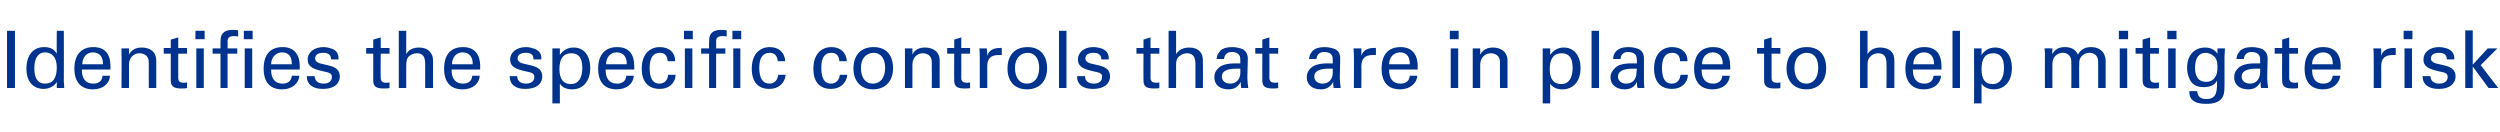 <?xml version="1.0" standalone="no"?><!DOCTYPE svg PUBLIC "-//W3C//DTD SVG 1.1//EN" "http://www.w3.org/Graphics/SVG/1.1/DTD/svg11.dtd"><svg xmlns="http://www.w3.org/2000/svg" version="1.1" width="568px" height="30px" viewBox="0 -7 568 30" style="top:-7px"><desc>Identifies the specific controls that are in place to help mitigate risk</desc><defs/><g id="Polygon218949"><path d="m3.4 0l0 13l-1.8 0l0-13l1.8 0zm11.1 0c0 0 .04 11.59 0 11.6c0 .2.1.7.1 1.4c0 0-1.7 0-1.7 0c0-.3 0-.7 0-1.4c-.6 1.1-1.9 1.6-3 1.6c-2.1 0-3.9-1.4-3.9-4.6c0-3.1 1.6-4.9 4-4.9c1.3 0 2.3.4 2.9 1.5c-.05-.02 0-5.2 0-5.2l1.6 0zm-1.6 8.3c0-2.3-1.1-3.4-2.7-3.4c-1.5 0-2.4 1.3-2.4 3.6c0 2.3.8 3.5 2.4 3.5c1.8 0 2.7-1.2 2.7-3.7zm12.2.5l-6.5 0c0 0 .01.13 0 .1c0 2 .9 3.1 2.6 3.1c1.2 0 2-.6 2.1-1.8c0 0 1.7 0 1.7 0c-.1 1.8-1.6 3.1-3.9 3.1c-2.7 0-4.2-1.7-4.2-4.7c0-3.5 1.9-4.9 4.3-4.9c2.6 0 3.9 1.5 3.9 4.4c.01-.04 0 .7 0 .7zm-1.7-1.2c0 0-.02-.13 0-.1c0-1.6-.8-2.6-2.3-2.6c-1.4 0-2.4 1.1-2.4 2.7c-.02 0 4.7 0 4.7 0zm12.1 5.4l-1.7 0c0 0-.01-5.93 0-5.9c0-1.6-1.3-2-2.1-2c-1.4 0-2.4 1.1-2.4 2.6c.04.04 0 5.3 0 5.3l-1.7 0c0 0 .05-8 0-8c0-.2 0-.5 0-1c0 0 1.7 0 1.7 0c0 .7 0 1.2 0 1.4c.6-1.1 1.6-1.6 2.9-1.6c1.7 0 3.3.8 3.3 3c.01.04 0 6.2 0 6.2zm5-9.1l2 0l0 1.3l-2 0c0 0-.02 5.49 0 5.5c0 .8.4 1.1 1.2 1.1c.3 0 .6 0 .8-.1c0 0 0 1.3 0 1.3c-.3.1-.8.1-1.4.1c-1.7 0-2.3-.6-2.3-1.8c.01-.05 0-6.1 0-6.1l-1.6 0l0-1.3l1.6 0l0-1.9l1.7-.5l0 2.4zm6-3.9l0 1.9l-2.1 0l0-1.9l2.1 0zm-.2 4l0 9l-1.7 0l0-9l1.7 0zm7.8-2.7c-.3-.1-.7-.1-.9-.1c-1 0-1.5.3-1.5 1.2c.05-.01 0 1.6 0 1.6l2.2 0l0 1.2l-2.2 0l0 7.8l-1.6 0l0-7.8l-1.8 0l0-1.2l1.8 0c0 0-.02-1.5 0-1.5c0-1.3.3-1.8.8-2.2c.5-.4 1.3-.5 1.8-.5c.5 0 1 0 1.4.1c0 0 0 1.4 0 1.4zm3.3-1.3l0 1.9l-2 0l0-1.9l2 0zm-.1 4l0 9l-1.7 0l0-9l1.7 0zm10.8 4.8l-6.5 0c0 0-.02.13 0 .1c0 2 .9 3.1 2.6 3.1c1.2 0 2-.6 2.1-1.8c0 0 1.7 0 1.7 0c-.1 1.8-1.7 3.1-3.9 3.1c-2.8 0-4.2-1.7-4.2-4.7c0-3.5 1.8-4.9 4.3-4.9c2.5 0 3.9 1.5 3.9 4.4c-.02-.04 0 .7 0 .7zm-1.8-1.2c0 0 .05-.13 0-.1c0-1.6-.7-2.6-2.2-2.6c-1.4 0-2.5 1.1-2.5 2.7c.05 0 4.7 0 4.7 0zm10.6-1.1l-1.7 0c0 0 .02-.15 0-.1c0-.9-.6-1.4-1.7-1.4c-1.2 0-1.9.4-1.9 1.3c0 .5.4.9 1.1 1.1c0 0 2.1.5 2.1.5c1.6.4 2.4 1.1 2.4 2.5c0 .8-.4 2.8-3.9 2.8c-2.2 0-3.6-1-3.6-2.9c0 0 1.8 0 1.8 0c0 1 .7 1.7 2 1.7c1.8 0 1.9-1.2 1.9-1.5c0-.7-.3-1-2-1.3c-2.2-.5-3.5-1-3.5-2.7c0-1.6 1.5-2.8 3.6-2.8c.7 0 1.4.2 2 .4c.9.4 1.4 1 1.4 2.1c.05.01 0 .3 0 .3zm9.6-2.6l2 0l0 1.3l-2 0c0 0-.05 5.49 0 5.5c0 .8.4 1.1 1.2 1.1c.3 0 .6 0 .8-.1c0 0 0 1.3 0 1.3c-.3.1-.8.1-1.4.1c-1.8 0-2.3-.6-2.3-1.8c-.02-.05 0-6.1 0-6.1l-1.6 0l0-1.3l1.6 0l0-1.9l1.7-.5l0 2.4zm5.8-3.9c0 0-.03 5.29 0 5.3c.5-1 1.6-1.5 2.9-1.5c1 0 1.9.3 2.4.9c.5.5.8 1.1.8 2.3c-.05.04 0 6 0 6l-1.8 0c0 0 .02-5.48 0-5.5c0-1.7-.6-2.4-1.9-2.4c-.7 0-1.4.3-1.9.8c-.3.4-.5.8-.5 2c-.03.04 0 5.1 0 5.1l-1.7 0l0-13l1.7 0zm16.8 8.8l-6.5 0c0 0-.02.13 0 .1c0 2 .9 3.1 2.6 3.1c1.2 0 2-.6 2.1-1.8c0 0 1.7 0 1.7 0c-.1 1.8-1.6 3.1-3.9 3.1c-2.8 0-4.2-1.7-4.2-4.7c0-3.5 1.8-4.9 4.3-4.9c2.5 0 3.9 1.5 3.9 4.4c-.02-.04 0 .7 0 .7zm-1.7-1.2c0 0-.05-.13 0-.1c0-1.6-.8-2.6-2.3-2.6c-1.4 0-2.4 1.1-2.4 2.7c-.05 0 4.7 0 4.7 0zm15.6-1.1l-1.8 0c0 0 .03-.15 0-.1c0-.9-.5-1.4-1.7-1.4c-1.2 0-1.9.4-1.9 1.3c0 .5.4.9 1.1 1.1c0 0 2.1.5 2.1.5c1.6.4 2.4 1.1 2.4 2.5c0 .8-.4 2.8-3.9 2.8c-2.2 0-3.5-1-3.5-2.9c0 0 1.7 0 1.7 0c0 1 .7 1.7 2 1.7c1.8 0 1.9-1.2 1.9-1.5c0-.7-.3-1-2-1.3c-2.2-.5-3.5-1-3.5-2.7c0-1.6 1.5-2.8 3.6-2.8c.7 0 1.4.2 2 .4c.9.4 1.5 1 1.5 2.1c-.04.01 0 .3 0 .3zm7 6.8c-1.4 0-2.3-.5-2.8-1.3c-.01-.01 0 4.5 0 4.5l-1.7 0c0 0 .01-11.15 0-11.2c0-.1 0-.6 0-1.3c0 0 1.7 0 1.7 0c0 .7 0 1.2 0 1.5c.7-1.1 1.8-1.7 3.1-1.7c2.3 0 3.8 1.7 3.8 4.7c0 3-1.7 4.8-4.1 4.8zm2.3-4.9c0-2.2-.8-3.3-2.5-3.3c-1.7 0-2.7 1.1-2.7 3.6c0 2.3.9 3.4 2.6 3.4c1.8 0 2.6-1.5 2.6-3.7zm11.8.4l-6.5 0c0 0-.01.13 0 .1c0 2 .9 3.1 2.6 3.1c1.2 0 2-.6 2.1-1.8c0 0 1.7 0 1.7 0c-.1 1.8-1.6 3.1-3.9 3.1c-2.8 0-4.2-1.7-4.2-4.7c0-3.5 1.9-4.9 4.3-4.9c2.6 0 3.9 1.5 3.9 4.4c-.01-.04 0 .7 0 .7zm-1.7-1.2c0 0-.04-.13 0-.1c0-1.6-.8-2.6-2.3-2.6c-1.4 0-2.4 1.1-2.4 2.7c-.04 0 4.7 0 4.7 0zm9.3-.7c-.1-1.3-.7-1.9-1.8-1.9c-1.4 0-2.3 1-2.3 3.4c0 2.4.7 3.6 2.2 3.6c1.2 0 1.9-.8 2-2c0 0 1.7 0 1.7 0c-.1 2-1.6 3.2-3.6 3.2c-2.5 0-4.1-1.5-4.1-4.6c0-3.5 2-4.9 4.1-4.9c2.1 0 3.5 1.2 3.5 3.2c0 0-1.7 0-1.7 0zm5.7-6.9l0 1.9l-2 0l0-1.9l2 0zm-.1 4l0 9l-1.7 0l0-9l1.7 0zm7.8-2.7c-.3-.1-.7-.1-.9-.1c-1 0-1.5.3-1.5 1.2c.04-.01 0 1.6 0 1.6l2.1 0l0 1.2l-2.1 0l0 7.8l-1.6 0l0-7.8l-1.8 0l0-1.2l1.8 0c0 0-.04-1.5 0-1.5c0-1.3.3-1.8.8-2.2c.5-.4 1.3-.5 1.8-.5c.5 0 1 0 1.4.1c0 0 0 1.4 0 1.4zm3.3-1.3l0 1.9l-2 0l0-1.9l2 0zm-.2 4l0 9l-1.6 0l0-9l1.6 0zm8.5 2.9c-.1-1.3-.8-1.9-1.8-1.9c-1.5 0-2.4 1-2.4 3.4c0 2.4.8 3.6 2.3 3.6c1.1 0 1.9-.8 2-2c0 0 1.7 0 1.7 0c-.2 2-1.7 3.2-3.7 3.2c-2.5 0-4-1.5-4-4.6c0-3.5 2-4.9 4.1-4.9c2 0 3.4 1.2 3.5 3.2c0 0-1.7 0-1.7 0zm14 0c-.1-1.3-.7-1.9-1.8-1.9c-1.5 0-2.3 1-2.3 3.4c0 2.4.7 3.6 2.2 3.6c1.1 0 1.9-.8 2-2c0 0 1.7 0 1.7 0c-.2 2-1.7 3.2-3.7 3.2c-2.5 0-4-1.5-4-4.6c0-3.5 2-4.9 4.1-4.9c2 0 3.4 1.2 3.5 3.2c0 0-1.7 0-1.7 0zm7.6 6.4c-2.7 0-4.4-1.9-4.4-4.7c0-3 1.6-4.9 4.6-4.9c3 0 4.4 2 4.4 4.8c0 2.9-1.7 4.8-4.6 4.8zm2.8-4.9c0-2.1-1-3.4-2.6-3.4c-1.6 0-2.9 1.2-2.9 3.4c0 2.2 1 3.6 2.7 3.6c1.7 0 2.8-1.3 2.8-3.6zm12.4 4.6l-1.8 0c0 0 .03-5.93 0-5.9c0-1.6-1.2-2-2.1-2c-1.3 0-2.3 1.1-2.3 2.6c-.01.04 0 5.3 0 5.3l-1.7 0c0 0-.01-8 0-8c0-.2 0-.5 0-1c0 0 1.7 0 1.7 0c0 .7 0 1.2 0 1.4c.5-1.1 1.5-1.6 2.9-1.6c1.6 0 3.3.8 3.3 3c-.04.04 0 6.2 0 6.2zm4.9-9.1l2 0l0 1.3l-2 0c0 0 .03 5.49 0 5.5c0 .8.5 1.1 1.2 1.1c.3 0 .6 0 .8-.1c0 0 0 1.3 0 1.3c-.3.1-.8.1-1.3.1c-1.8 0-2.3-.6-2.3-1.8c-.05-.05 0-6.1 0-6.1l-1.6 0l0-1.3l1.6 0l0-1.9l1.6-.5l0 2.4zm9.2 0c0 0 .01 1.64 0 1.6c-.2 0-.4 0-.7 0c-1.9 0-2.6.9-2.6 2.6c.03.02 0 4.9 0 4.9l-1.7 0c0 0 .02-7.33 0-7.3c0-.2 0-1.1-.1-1.7c0 0 1.7 0 1.7 0c.1.8.1 1.4.1 1.7c.3-1.2 1.4-1.8 2.8-1.8c.02-.03.5 0 .5 0zm5.7 9.4c-2.8 0-4.4-1.9-4.4-4.7c0-3 1.6-4.9 4.6-4.9c2.9 0 4.4 2 4.4 4.8c0 2.9-1.7 4.8-4.6 4.8zm2.8-4.9c0-2.1-1-3.4-2.6-3.4c-1.6 0-2.9 1.2-2.9 3.4c0 2.2 1 3.6 2.7 3.6c1.7 0 2.8-1.3 2.8-3.6zm6.2-8.4l0 13l-1.7 0l0-13l1.7 0zm9.6 6.5l-1.7 0c0 0 0-.15 0-.1c0-.9-.6-1.4-1.7-1.4c-1.2 0-1.9.4-1.9 1.3c0 .5.4.9 1.1 1.1c0 0 2.1.5 2.1.5c1.6.4 2.4 1.1 2.4 2.5c0 .8-.5 2.8-3.9 2.8c-2.3 0-3.6-1-3.6-2.9c0 0 1.8 0 1.8 0c0 1 .7 1.7 2 1.7c1.8 0 1.9-1.2 1.9-1.5c0-.7-.3-1-2-1.3c-2.2-.5-3.5-1-3.5-2.7c0-1.6 1.4-2.8 3.5-2.8c.8 0 1.5.2 2.1.4c.8.4 1.4 1 1.4 2.1c.03.01 0 .3 0 .3zm9.5-2.6l2 0l0 1.3l-2 0c0 0 .03 5.49 0 5.5c0 .8.5 1.1 1.2 1.1c.3 0 .6 0 .8-.1c0 0 0 1.3 0 1.3c-.3.1-.8.1-1.3.1c-1.8 0-2.3-.6-2.3-1.8c-.04-.05 0-6.1 0-6.1l-1.6 0l0-1.3l1.6 0l0-1.9l1.6-.5l0 2.4zm5.8-3.9c0 0 .04 5.29 0 5.3c.6-1 1.7-1.5 3-1.5c1 0 1.9.3 2.4.9c.5.5.7 1.1.7 2.3c.03.04 0 6 0 6l-1.7 0c0 0 0-5.48 0-5.5c0-1.7-.7-2.4-1.9-2.4c-.7 0-1.4.3-1.9.8c-.4.4-.6.8-.6 2c.04.04 0 5.1 0 5.1l-1.7 0l0-13l1.7 0zm16.2 10.7c0 .5.1 1.6.2 2.3c0 0-1.6 0-1.6 0c-.1-.4-.1-.8-.1-1.4c-.6 1.1-1.4 1.7-2.8 1.7c-2 0-3.2-1.1-3.2-2.7c0-.8.2-1.5 1.1-2.3c.6-.5 1.8-.9 3.5-.9c.2 0 .8 0 1.3 0c0 0 0-.6 0-.6c0-.5 0-.9-.2-1.2c-.4-.6-1.1-.8-1.7-.8c-1.1 0-1.7.6-1.8 1.6c0 0-1.7 0-1.7 0c.1-.6.2-1.1.5-1.4c.6-1.1 2-1.3 3.1-1.3c.8 0 1.7.2 2.4.5c.6.4 1.1 1 1.1 2.1c0 0-.1 4.4-.1 4.4zm-1.6-1.2c0 0 0-.9 0-.9c-.1 0-.7 0-.9 0c-2.2 0-3.3.6-3.3 1.8c0 .9.7 1.6 1.9 1.6c1.4 0 2.3-1 2.3-2.5zm6.6-5.6l2 0l0 1.3l-2 0c0 0 .03 5.49 0 5.5c0 .8.5 1.1 1.2 1.1c.3 0 .6 0 .8-.1c0 0 0 1.3 0 1.3c-.3.1-.8.1-1.3.1c-1.8 0-2.3-.6-2.3-1.8c-.04-.05 0-6.1 0-6.1l-1.6 0l0-1.3l1.6 0l0-1.9l1.6-.5l0 2.4zm16 6.8c0 .5.1 1.6.2 2.3c0 0-1.6 0-1.6 0c-.1-.4-.1-.8-.1-1.4c-.6 1.1-1.4 1.7-2.8 1.7c-2 0-3.2-1.1-3.2-2.7c0-.8.2-1.5 1.1-2.3c.6-.5 1.8-.9 3.5-.9c.2 0 .8 0 1.3 0c0 0 0-.6 0-.6c0-.5 0-.9-.2-1.2c-.3-.6-1.1-.8-1.7-.8c-1.1 0-1.7.6-1.8 1.6c0 0-1.7 0-1.7 0c.1-.6.2-1.1.5-1.4c.6-1.1 2-1.3 3.1-1.3c.8 0 1.7.2 2.4.5c.7.4 1.1 1 1.1 2.1c0 0-.1 4.4-.1 4.4zm-1.6-1.2c0 0 0-.9 0-.9c-.1 0-.7 0-.9 0c-2.2 0-3.3.6-3.3 1.8c0 .9.7 1.6 1.9 1.6c1.4 0 2.3-1 2.3-2.5zm9.8-5.6c0 0 .02 1.64 0 1.6c-.2 0-.4 0-.7 0c-1.9 0-2.6.9-2.6 2.6c.05.02 0 4.9 0 4.9l-1.7 0c0 0 .04-7.33 0-7.3c0-.2 0-1.1-.1-1.7c0 0 1.8 0 1.8 0c0 .8 0 1.4 0 1.7c.3-1.2 1.4-1.8 2.8-1.8c.04-.03.5 0 .5 0zm9.5 4.9l-6.5 0c0 0-.03.13 0 .1c0 2 .9 3.1 2.6 3.1c1.2 0 2-.6 2.1-1.8c0 0 1.7 0 1.7 0c-.1 1.8-1.7 3.1-3.9 3.1c-2.8 0-4.2-1.7-4.2-4.7c0-3.5 1.8-4.9 4.3-4.9c2.5 0 3.9 1.5 3.9 4.4c-.03-.04 0 .7 0 .7zm-1.8-1.2c0 0 .04-.13 0-.1c0-1.6-.7-2.6-2.2-2.6c-1.4 0-2.5 1.1-2.5 2.7c.05 0 4.7 0 4.7 0zm11.1-7.6l0 1.9l-2 0l0-1.9l2 0zm-.1 4l0 9l-1.7 0l0-9l1.7 0zm11.2 9l-1.7 0c0 0-.04-5.93 0-5.9c0-1.6-1.3-2-2.1-2c-1.4 0-2.4 1.1-2.4 2.6c.01.04 0 5.3 0 5.3l-1.7 0c0 0 .02-8 0-8c0-.2 0-.5 0-1c0 0 1.7 0 1.7 0c0 .7 0 1.2 0 1.4c.6-1.1 1.6-1.6 2.9-1.6c1.6 0 3.3.8 3.3 3c-.02.04 0 6.2 0 6.2zm12.5.3c-1.4 0-2.3-.5-2.8-1.3c-.01-.01 0 4.5 0 4.5l-1.7 0c0 0 .01-11.15 0-11.2c0-.1 0-.6 0-1.3c0 0 1.7 0 1.7 0c0 .7 0 1.2 0 1.5c.7-1.1 1.8-1.7 3.1-1.7c2.2 0 3.8 1.7 3.8 4.7c0 3-1.7 4.8-4.1 4.8zm2.3-4.9c0-2.2-.8-3.3-2.5-3.3c-1.7 0-2.7 1.1-2.7 3.6c0 2.3.9 3.4 2.6 3.4c1.8 0 2.6-1.5 2.6-3.7zm6-8.4l0 13l-1.7 0l0-13l1.7 0zm10.2 10.7c0 .5 0 1.6.1 2.3c0 0-1.5 0-1.5 0c-.2-.4-.2-.8-.2-1.4c-.5 1.1-1.4 1.7-2.8 1.7c-1.9 0-3.2-1.1-3.2-2.7c0-.8.3-1.5 1.2-2.3c.5-.5 1.7-.9 3.4-.9c.2 0 .8 0 1.4 0c0 0 0-.6 0-.6c0-.5-.1-.9-.2-1.2c-.4-.6-1.2-.8-1.8-.8c-1 0-1.7.6-1.7 1.6c0 0-1.7 0-1.7 0c0-.6.2-1.1.4-1.4c.7-1.1 2-1.3 3.1-1.3c.9 0 1.8.2 2.4.5c.7.4 1.1 1 1.1 2.1c0 0 0 4.4 0 4.4zm-1.7-1.2c0 0 .1-.9.1-.9c-.2 0-.8 0-1 0c-2.1 0-3.3.6-3.3 1.8c0 .9.7 1.6 1.9 1.6c1.4 0 2.3-1 2.3-2.5zm9.9-2.6c0-1.3-.7-1.9-1.8-1.9c-1.4 0-2.3 1-2.3 3.4c0 2.4.7 3.6 2.2 3.6c1.2 0 1.9-.8 2-2c0 0 1.7 0 1.7 0c-.1 2-1.6 3.2-3.6 3.2c-2.5 0-4.1-1.5-4.1-4.6c0-3.5 2-4.9 4.1-4.9c2.1 0 3.5 1.2 3.5 3.2c0 0-1.7 0-1.7 0zm11.4 1.9l-6.5 0c0 0 0 .13 0 .1c0 2 .9 3.1 2.6 3.1c1.2 0 2-.6 2.1-1.8c0 0 1.7 0 1.7 0c-.1 1.8-1.6 3.1-3.9 3.1c-2.8 0-4.2-1.7-4.2-4.7c0-3.5 1.9-4.9 4.3-4.9c2.6 0 3.9 1.5 3.9 4.4c0-.04 0 .7 0 .7zm-1.7-1.2c0 0-.03-.13 0-.1c0-1.6-.8-2.6-2.3-2.6c-1.4 0-2.4 1.1-2.4 2.7c-.03 0 4.7 0 4.7 0zm11.1-3.7l2 0l0 1.3l-2 0c0 0-.02 5.49 0 5.5c0 .8.4 1.1 1.2 1.1c.3 0 .6 0 .8-.1c0 0 0 1.3 0 1.3c-.3.1-.8.1-1.4.1c-1.7 0-2.3-.6-2.3-1.8c0-.05 0-6.1 0-6.1l-1.6 0l0-1.3l1.6 0l0-1.9l1.7-.5l0 2.4zm7.9 9.4c-2.8 0-4.5-1.9-4.5-4.7c0-3 1.7-4.9 4.6-4.9c3 0 4.4 2 4.4 4.8c0 2.9-1.7 4.8-4.5 4.8zm2.7-4.9c0-2.1-.9-3.4-2.6-3.4c-1.6 0-2.8 1.2-2.8 3.4c0 2.2 1 3.6 2.7 3.6c1.6 0 2.7-1.3 2.7-3.6zm11.2-8.4c0 0-.01 5.29 0 5.3c.6-1 1.6-1.5 2.9-1.5c1 0 1.9.3 2.5.9c.5.5.7 1.1.7 2.3c-.02.04 0 6 0 6l-1.8 0c0 0 .05-5.48 0-5.5c0-1.7-.6-2.4-1.9-2.4c-.7 0-1.4.3-1.8.8c-.4.4-.6.8-.6 2c-.01.04 0 5.1 0 5.1l-1.7 0l0-13l1.7 0zm16.8 8.8l-6.5 0c0 0 .01.13 0 .1c0 2 .9 3.1 2.6 3.1c1.2 0 2-.6 2.1-1.8c0 0 1.7 0 1.7 0c-.1 1.8-1.6 3.1-3.9 3.1c-2.7 0-4.2-1.7-4.2-4.7c0-3.5 1.9-4.9 4.3-4.9c2.6 0 3.9 1.5 3.9 4.4c0-.04 0 .7 0 .7zm-1.7-1.2c0 0-.02-.13 0-.1c0-1.6-.8-2.6-2.3-2.6c-1.4 0-2.4 1.1-2.4 2.7c-.02 0 4.7 0 4.7 0zm5.9-7.6l0 13l-1.7 0l0-13l1.7 0zm7.7 13.3c-1.3 0-2.3-.5-2.8-1.3c.01-.01 0 4.5 0 4.5l-1.7 0c0 0 .04-11.15 0-11.2c0-.1 0-.6 0-1.3c0 0 1.7 0 1.7 0c0 .7 0 1.2 0 1.5c.7-1.1 1.8-1.7 3.1-1.7c2.3 0 3.8 1.7 3.8 4.7c0 3-1.7 4.8-4.1 4.8zm2.3-4.9c0-2.2-.8-3.3-2.4-3.3c-1.8 0-2.7 1.1-2.7 3.6c0 2.3.8 3.4 2.5 3.4c1.8 0 2.6-1.5 2.6-3.7zm19.8-4.7c2 0 3.3 1.2 3.3 3.2c.02-.01 0 6.1 0 6.1l-1.7 0c0 0 .01-5.98 0-6c0-1.6-1.2-2-2-2c-.7 0-1.6.4-2 1.1c-.3.4-.3 1.1-.3 1.5c-.05.03 0 5.4 0 5.4l-1.8 0c0 0 .04-6 0-6c0-1.1-.7-2-1.9-2c-.7 0-1.6.3-2.1 1.2c-.2.4-.3.9-.3 1.4c-.01-.04 0 5.4 0 5.4l-1.7 0c0 0-.02-7.83 0-7.8c0-.2 0-.6-.1-1.2c.04-.04 1.8 0 1.8 0c0 0-.05 1.27 0 1.3c.5-1 1.4-1.6 2.8-1.6c1.3 0 2.4.4 3 1.7c.6-1.1 1.6-1.7 3-1.7zm8.4-3.7l0 1.9l-2.1 0l0-1.9l2.1 0zm-.2 4l0 9l-1.7 0l0-9l1.7 0zm5.2-.1l2 0l0 1.3l-2 0c0 0-.02 5.49 0 5.5c0 .8.4 1.1 1.2 1.1c.3 0 .6 0 .8-.1c0 0 0 1.3 0 1.3c-.3.1-.8.1-1.4.1c-1.7 0-2.3-.6-2.3-1.8c.01-.05 0-6.1 0-6.1l-1.6 0l0-1.3l1.6 0l0-1.9l1.7-.5l0 2.4zm6-3.9l0 1.9l-2.1 0l0-1.9l2.1 0zm-.2 4l0 9l-1.7 0l0-9l1.7 0zm11.2 0l-.1 2c0 0 0 4.91 0 4.9c0 1.9.1 3.6-.6 4.4c-.6.8-1.6 1.3-3.6 1.3c-1.2 0-2.4-.2-3.1-.9c-.5-.4-.7-1.1-.7-2c0 0 1.8 0 1.8 0c.1 1.3.8 1.8 2.1 1.8c2.5 0 2.4-2 2.4-4.2c-.4.9-1.4 1.5-3 1.5c-1.2 0-2.1-.3-2.8-1.1c-.6-.8-1-2-1-3.3c0-2.9 1.7-4.6 4.1-4.6c1.2 0 2.2.5 2.8 1.4c0 0 0-1.2 0-1.2l1.7 0zm-2.1 6.3c.3-.5.4-1.2.4-2.2c0-1.2-.3-1.9-.8-2.3c-.5-.5-1.3-.8-1.9-.8c-1.5 0-2.4 1.2-2.4 3.4c0 2 .8 3.2 2.5 3.2c1 0 1.7-.4 2.2-1.3zm11.7.4c0 .5.1 1.6.2 2.3c0 0-1.6 0-1.6 0c-.1-.4-.1-.8-.1-1.4c-.6 1.1-1.4 1.7-2.8 1.7c-2 0-3.2-1.1-3.2-2.7c0-.8.2-1.5 1.1-2.3c.6-.5 1.8-.9 3.5-.9c.2 0 .8 0 1.3 0c0 0 0-.6 0-.6c0-.5 0-.9-.2-1.2c-.4-.6-1.1-.8-1.7-.8c-1.1 0-1.7.6-1.8 1.6c0 0-1.7 0-1.7 0c.1-.6.2-1.1.5-1.4c.6-1.1 2-1.3 3.1-1.3c.8 0 1.7.2 2.4.5c.6.4 1.1 1 1.1 2.1c0 0-.1 4.4-.1 4.4zm-1.6-1.2c0 0 0-.9 0-.9c-.1 0-.7 0-.9 0c-2.2 0-3.3.6-3.3 1.8c0 .9.7 1.6 1.9 1.6c1.4 0 2.2-1 2.3-2.5zm6.6-5.6l2 0l0 1.3l-2 0c0 0 .02 5.49 0 5.5c0 .8.5 1.1 1.2 1.1c.3 0 .6 0 .8-.1c0 0 0 1.3 0 1.3c-.3.1-.8.1-1.3.1c-1.8 0-2.3-.6-2.3-1.8c-.05-.05 0-6.1 0-6.1l-1.7 0l0-1.3l1.7 0l0-1.9l1.6-.5l0 2.4zm11.7 4.9l-6.5 0c0 0-.05.13 0 .1c0 2 .9 3.1 2.5 3.1c1.3 0 2-.6 2.2-1.8c0 0 1.7 0 1.7 0c-.2 1.8-1.7 3.1-3.9 3.1c-2.8 0-4.2-1.7-4.2-4.7c0-3.5 1.8-4.9 4.2-4.9c2.6 0 4 1.5 4 4.4c-.05-.04 0 .7 0 .7zm-1.8-1.2c0 0 .02-.13 0-.1c0-1.6-.7-2.6-2.2-2.6c-1.4 0-2.5 1.1-2.5 2.7c.03 0 4.7 0 4.7 0zm14.3-3.7c0 0 .02 1.64 0 1.6c-.2 0-.4 0-.7 0c-1.9 0-2.6.9-2.6 2.6c.04.02 0 4.9 0 4.9l-1.7 0c0 0 .03-7.33 0-7.3c0-.2 0-1.1-.1-1.7c0 0 1.8 0 1.8 0c0 .8 0 1.4 0 1.7c.3-1.2 1.4-1.8 2.8-1.8c.03-.03.5 0 .5 0zm3.8-3.9l0 1.9l-2 0l0-1.9l2 0zm-.1 4l0 9l-1.7 0l0-9l1.7 0zm9.6 2.5l-1.7 0c0 0 .01-.15 0-.1c0-.9-.6-1.4-1.7-1.4c-1.2 0-1.9.4-1.9 1.3c0 .5.4.9 1.1 1.1c0 0 2.1.5 2.1.5c1.6.4 2.4 1.1 2.4 2.5c0 .8-.5 2.8-3.9 2.8c-2.2 0-3.6-1-3.6-2.9c0 0 1.8 0 1.8 0c0 1 .7 1.7 2 1.7c1.8 0 1.9-1.2 1.9-1.5c0-.7-.3-1-2-1.3c-2.2-.5-3.5-1-3.5-2.7c0-1.6 1.4-2.8 3.5-2.8c.8 0 1.5.2 2.1.4c.8.4 1.4 1 1.4 2.1c.04.01 0 .3 0 .3zm4.2-6.6l0 7.8l3.4-3.7l2.2 0l-3.8 3.8l4 5.2l-2.2 0l-3.6-4.9l0 4.9l-1.7 0l0-13.1l1.7 0z" stroke="none" fill="#00338d"/></g></svg>